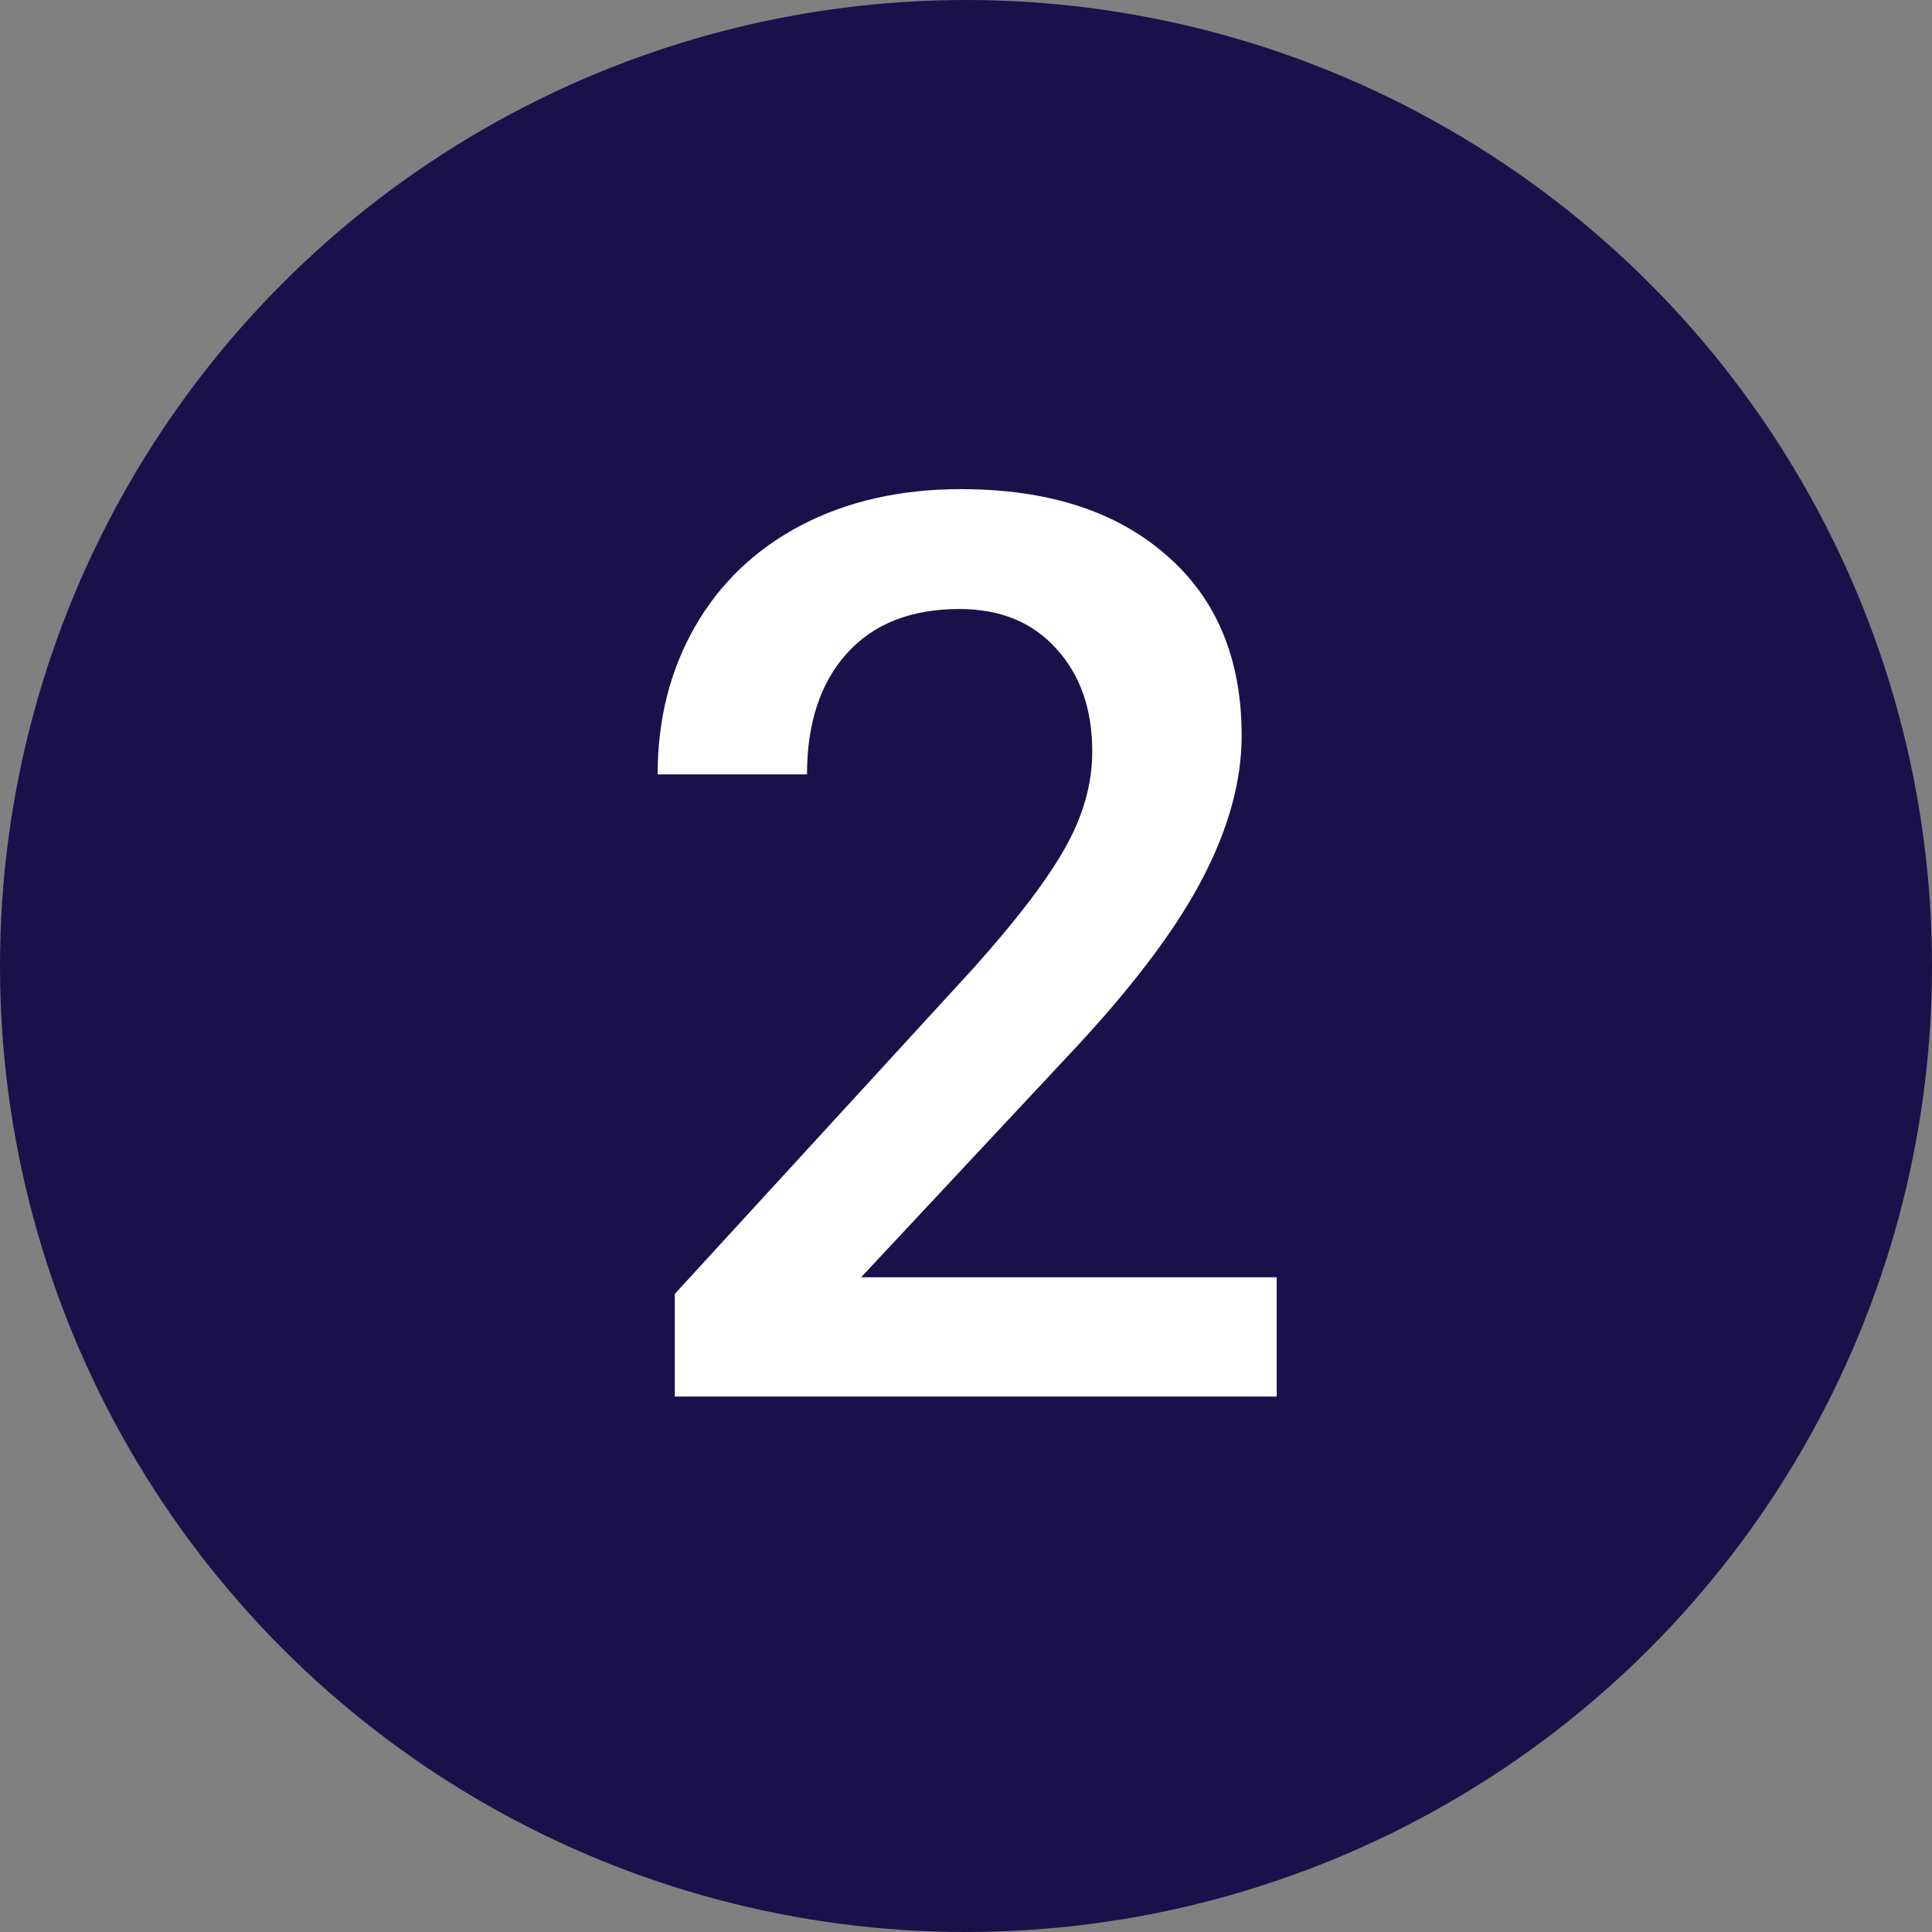<?xml version="1.0" encoding="UTF-8"?> <svg xmlns="http://www.w3.org/2000/svg" width="534" height="534" viewBox="0 0 534 534" fill="none"><rect x="0" y="0" width="534" height="534" fill="#808080" stroke="none"/> <circle cx="267" cy="267" r="267" fill="#1A114A"></circle> <path d="M352.875 386H186.521V357.623L268.934 267.734C280.828 254.48 289.268 243.436 294.252 234.6C299.35 225.65 301.898 216.701 301.898 207.752C301.898 195.971 298.557 186.455 291.873 179.205C285.303 171.955 276.41 168.33 265.195 168.33C251.828 168.33 241.463 172.408 234.1 180.564C226.736 188.721 223.055 199.879 223.055 214.039H181.764C181.764 198.973 185.162 185.436 191.959 173.428C198.869 161.307 208.668 151.904 221.355 145.221C234.156 138.537 248.883 135.195 265.535 135.195C289.551 135.195 308.469 141.256 322.289 153.377C336.223 165.385 343.189 182.037 343.189 203.334C343.189 215.682 339.678 228.652 332.654 242.246C325.744 255.727 314.359 271.076 298.5 288.295L238.008 353.035H352.875V386Z" fill="white"></path> </svg> 